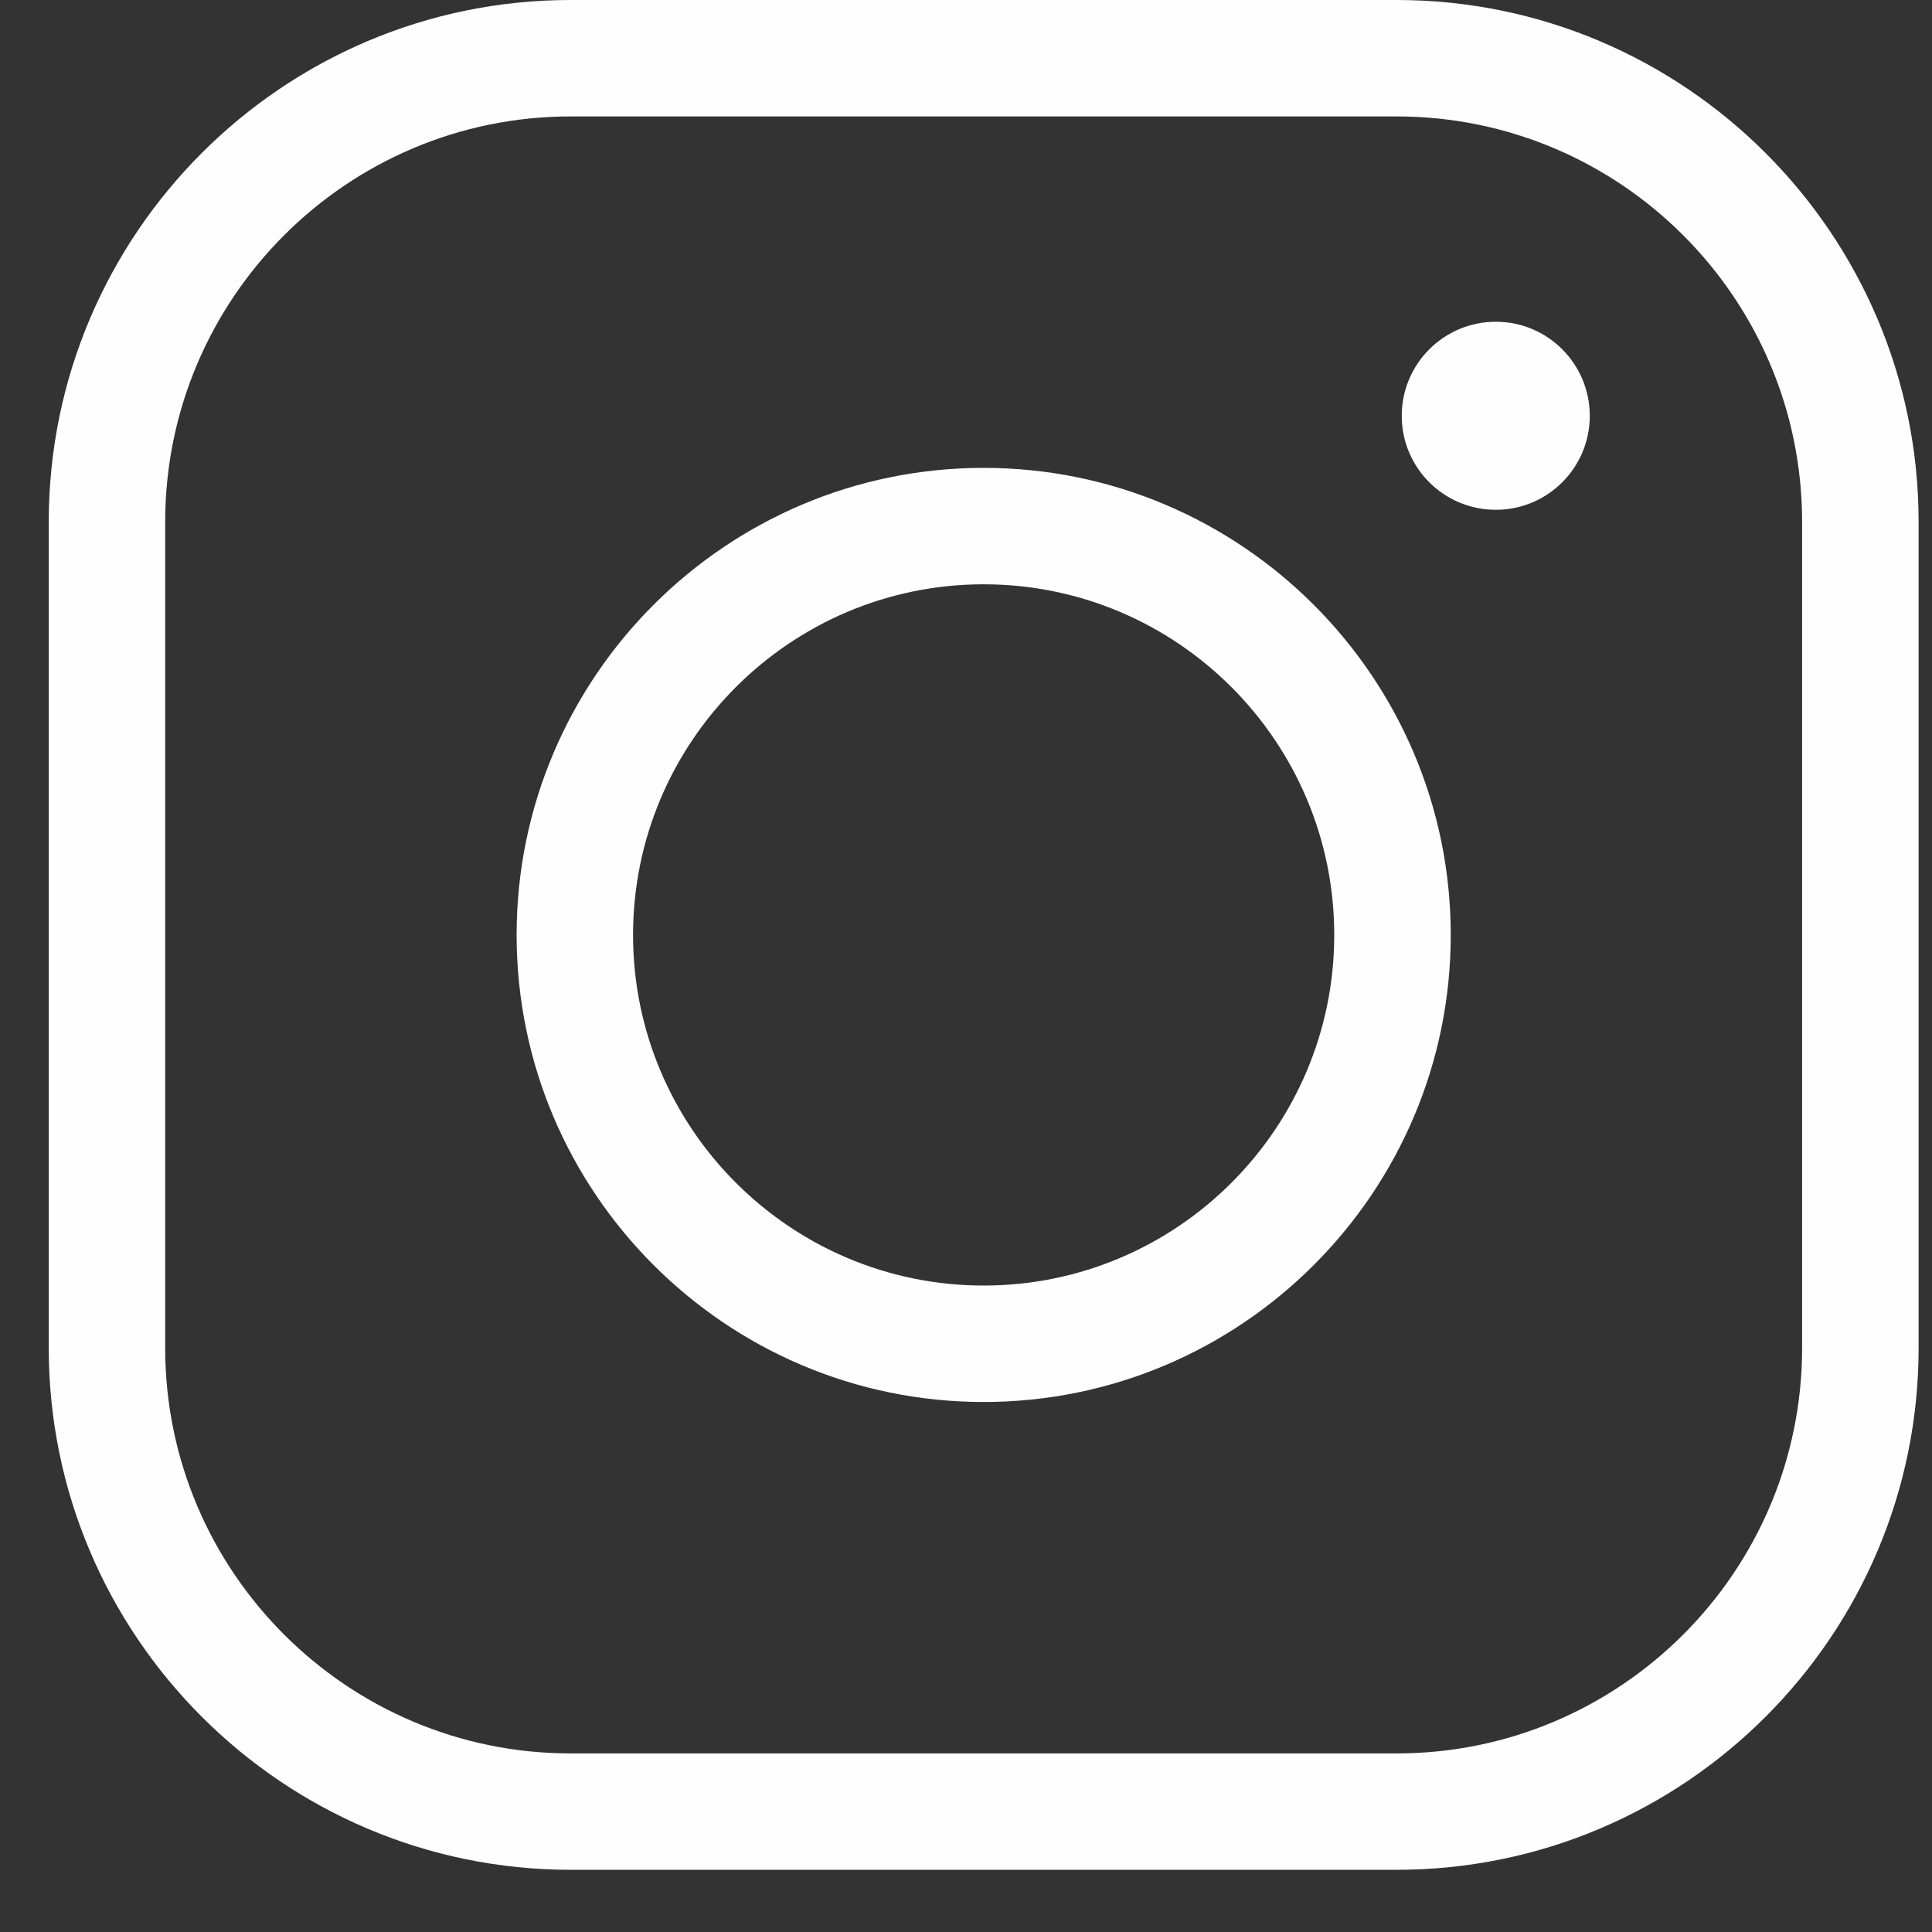 <?xml version="1.0" encoding="UTF-8"?> <svg xmlns="http://www.w3.org/2000/svg" width="30" height="30" viewBox="0 0 30 30" fill="none"><rect x="0" y="0" width="30" height="30" fill="#333333" stroke="none"/><path fill-rule="evenodd" clip-rule="evenodd" d="M21.688 29.034C26.156 29.034 29.792 25.4 29.792 20.932V8.104C29.792 3.635 26.156 0 21.688 0H8.86C4.393 0 0.757 3.635 0.757 8.104V20.932C0.757 25.399 4.393 29.034 8.86 29.034H21.688ZM8.86 1.808H21.688C25.16 1.808 27.983 4.632 27.983 8.104V20.932C27.983 24.403 25.16 27.227 21.688 27.227H8.86C5.389 27.227 2.565 24.403 2.565 20.932V8.104C2.565 4.632 5.389 1.808 8.86 1.808ZM24.686 6.457C24.686 5.65 24.033 4.996 23.227 4.996C22.42 4.996 21.766 5.65 21.766 6.457C21.766 7.264 22.42 7.916 23.227 7.916C24.033 7.916 24.686 7.263 24.686 6.457ZM15.274 21.77C19.273 21.77 22.527 18.517 22.527 14.518C22.527 10.519 19.273 7.265 15.274 7.265C11.275 7.265 8.022 10.519 8.022 14.518C8.022 18.517 11.275 21.77 15.274 21.77ZM15.274 9.073C18.276 9.073 20.718 11.515 20.718 14.518C20.718 17.52 18.277 19.962 15.274 19.962C12.273 19.962 9.83 17.52 9.83 14.518C9.83 11.515 12.273 9.073 15.274 9.073Z" fill="#FEFEFE"></path></svg> 
